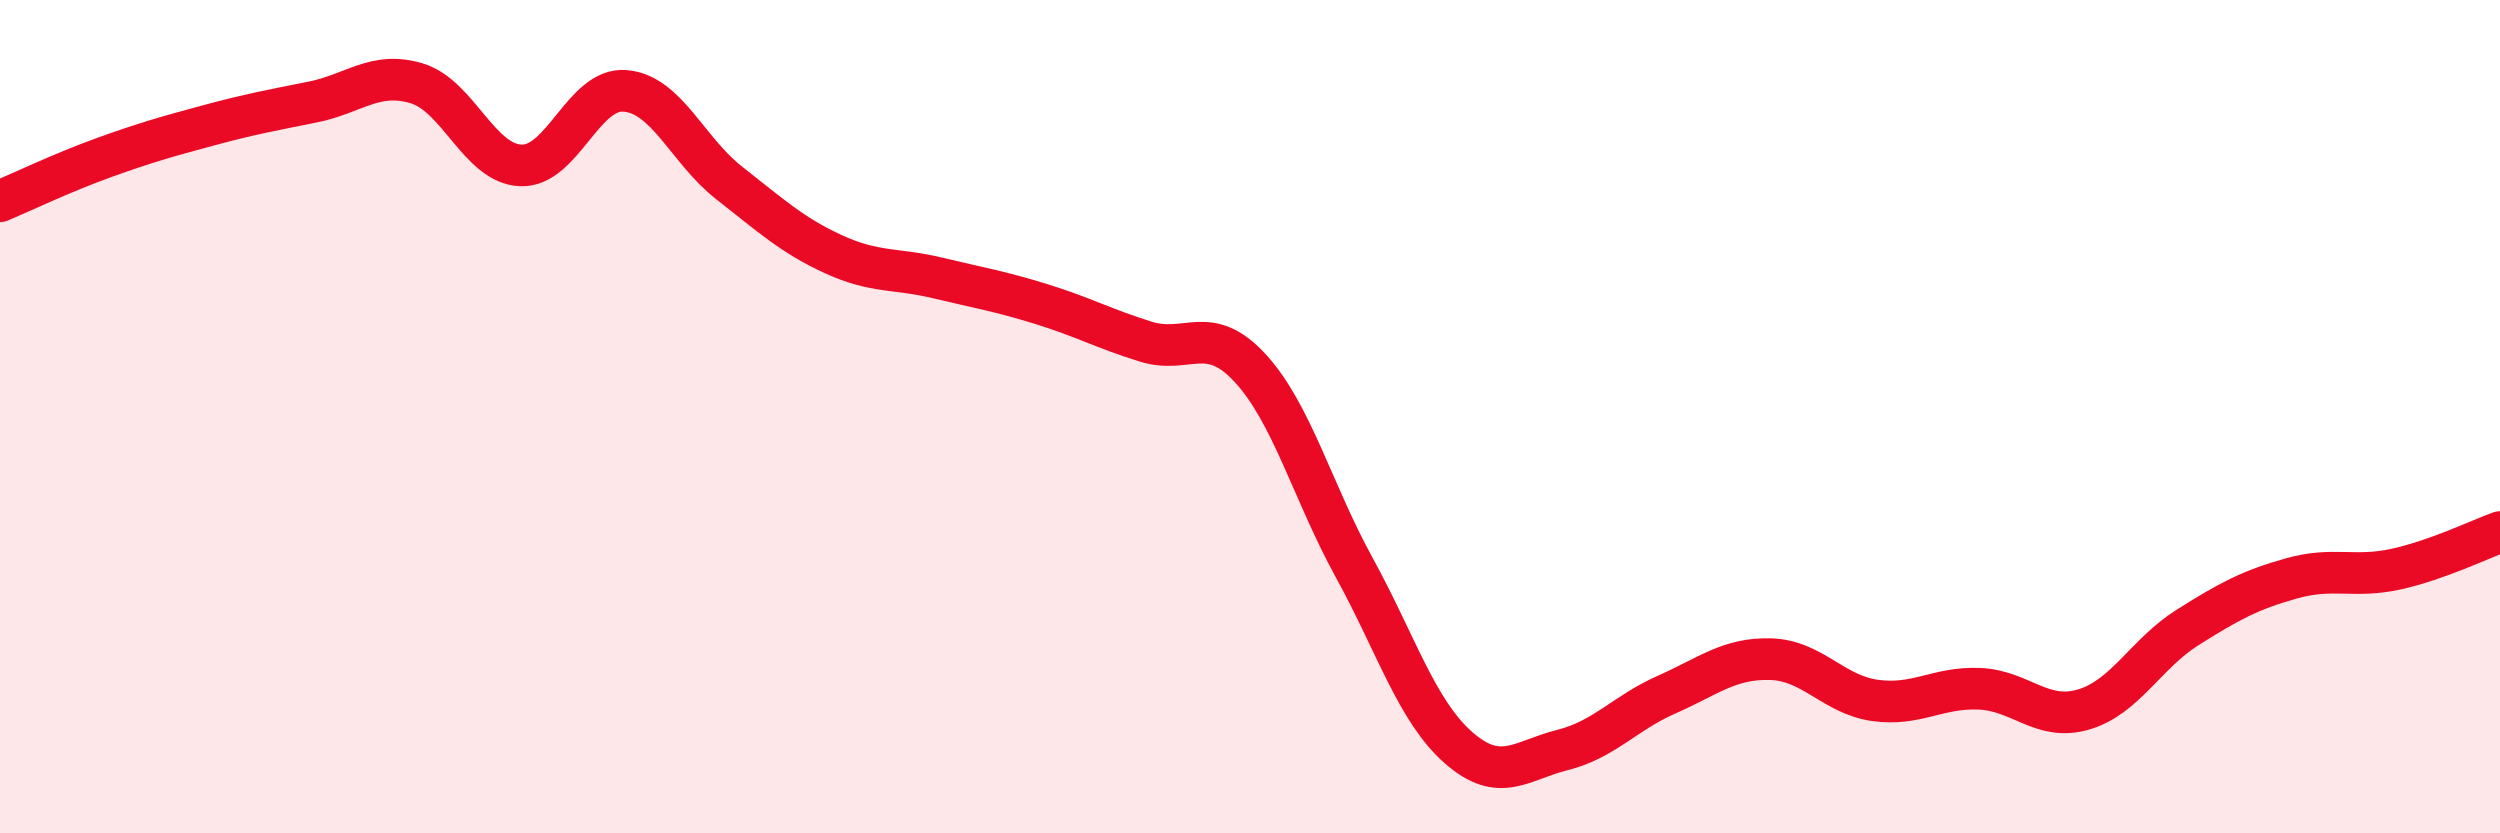 
    <svg width="60" height="20" viewBox="0 0 60 20" xmlns="http://www.w3.org/2000/svg">
      <path
        d="M 0,4.83 C 0.5,4.62 1.5,4.14 2.5,3.78 C 3.5,3.42 4,3.28 5,3.01 C 6,2.74 6.5,2.65 7.5,2.45 C 8.5,2.25 9,1.7 10,2 C 11,2.3 11.5,3.93 12.5,3.97 C 13.5,4.01 14,2.1 15,2.18 C 16,2.26 16.5,3.61 17.5,4.39 C 18.5,5.17 19,5.64 20,6.1 C 21,6.56 21.5,6.43 22.5,6.67 C 23.5,6.91 24,6.99 25,7.3 C 26,7.61 26.5,7.89 27.5,8.2 C 28.5,8.51 29,7.75 30,8.83 C 31,9.91 31.5,11.8 32.5,13.62 C 33.5,15.44 34,17.06 35,17.94 C 36,18.82 36.5,18.25 37.5,18 C 38.5,17.75 39,17.11 40,16.67 C 41,16.23 41.5,15.79 42.5,15.82 C 43.5,15.85 44,16.67 45,16.81 C 46,16.95 46.5,16.49 47.5,16.53 C 48.5,16.57 49,17.32 50,17.03 C 51,16.74 51.5,15.69 52.5,15.06 C 53.5,14.43 54,14.16 55,13.88 C 56,13.6 56.5,13.88 57.5,13.66 C 58.5,13.44 59.5,12.95 60,12.77L60 20L0 20Z"
        fill="#EB0A25"
        opacity="0.1"
        stroke-linecap="round"
        stroke-linejoin="round"
      />
      <path
        d="M 0,4.83 C 0.5,4.62 1.5,4.14 2.5,3.78 C 3.5,3.42 4,3.28 5,3.01 C 6,2.74 6.5,2.65 7.5,2.45 C 8.5,2.25 9,1.7 10,2 C 11,2.3 11.5,3.93 12.5,3.97 C 13.5,4.01 14,2.1 15,2.18 C 16,2.26 16.5,3.61 17.5,4.39 C 18.5,5.17 19,5.64 20,6.1 C 21,6.56 21.5,6.43 22.5,6.67 C 23.5,6.91 24,6.99 25,7.3 C 26,7.61 26.5,7.89 27.5,8.2 C 28.5,8.51 29,7.75 30,8.83 C 31,9.91 31.5,11.8 32.5,13.62 C 33.5,15.44 34,17.06 35,17.94 C 36,18.82 36.5,18.25 37.5,18 C 38.5,17.75 39,17.11 40,16.67 C 41,16.23 41.5,15.79 42.5,15.82 C 43.5,15.85 44,16.67 45,16.81 C 46,16.95 46.5,16.49 47.5,16.53 C 48.5,16.57 49,17.32 50,17.03 C 51,16.74 51.5,15.69 52.5,15.06 C 53.5,14.43 54,14.16 55,13.88 C 56,13.6 56.5,13.88 57.5,13.66 C 58.5,13.44 59.5,12.95 60,12.77"
        stroke="#EB0A25"
        stroke-width="1"
        fill="none"
        stroke-linecap="round"
        stroke-linejoin="round"
      />
    </svg>
  